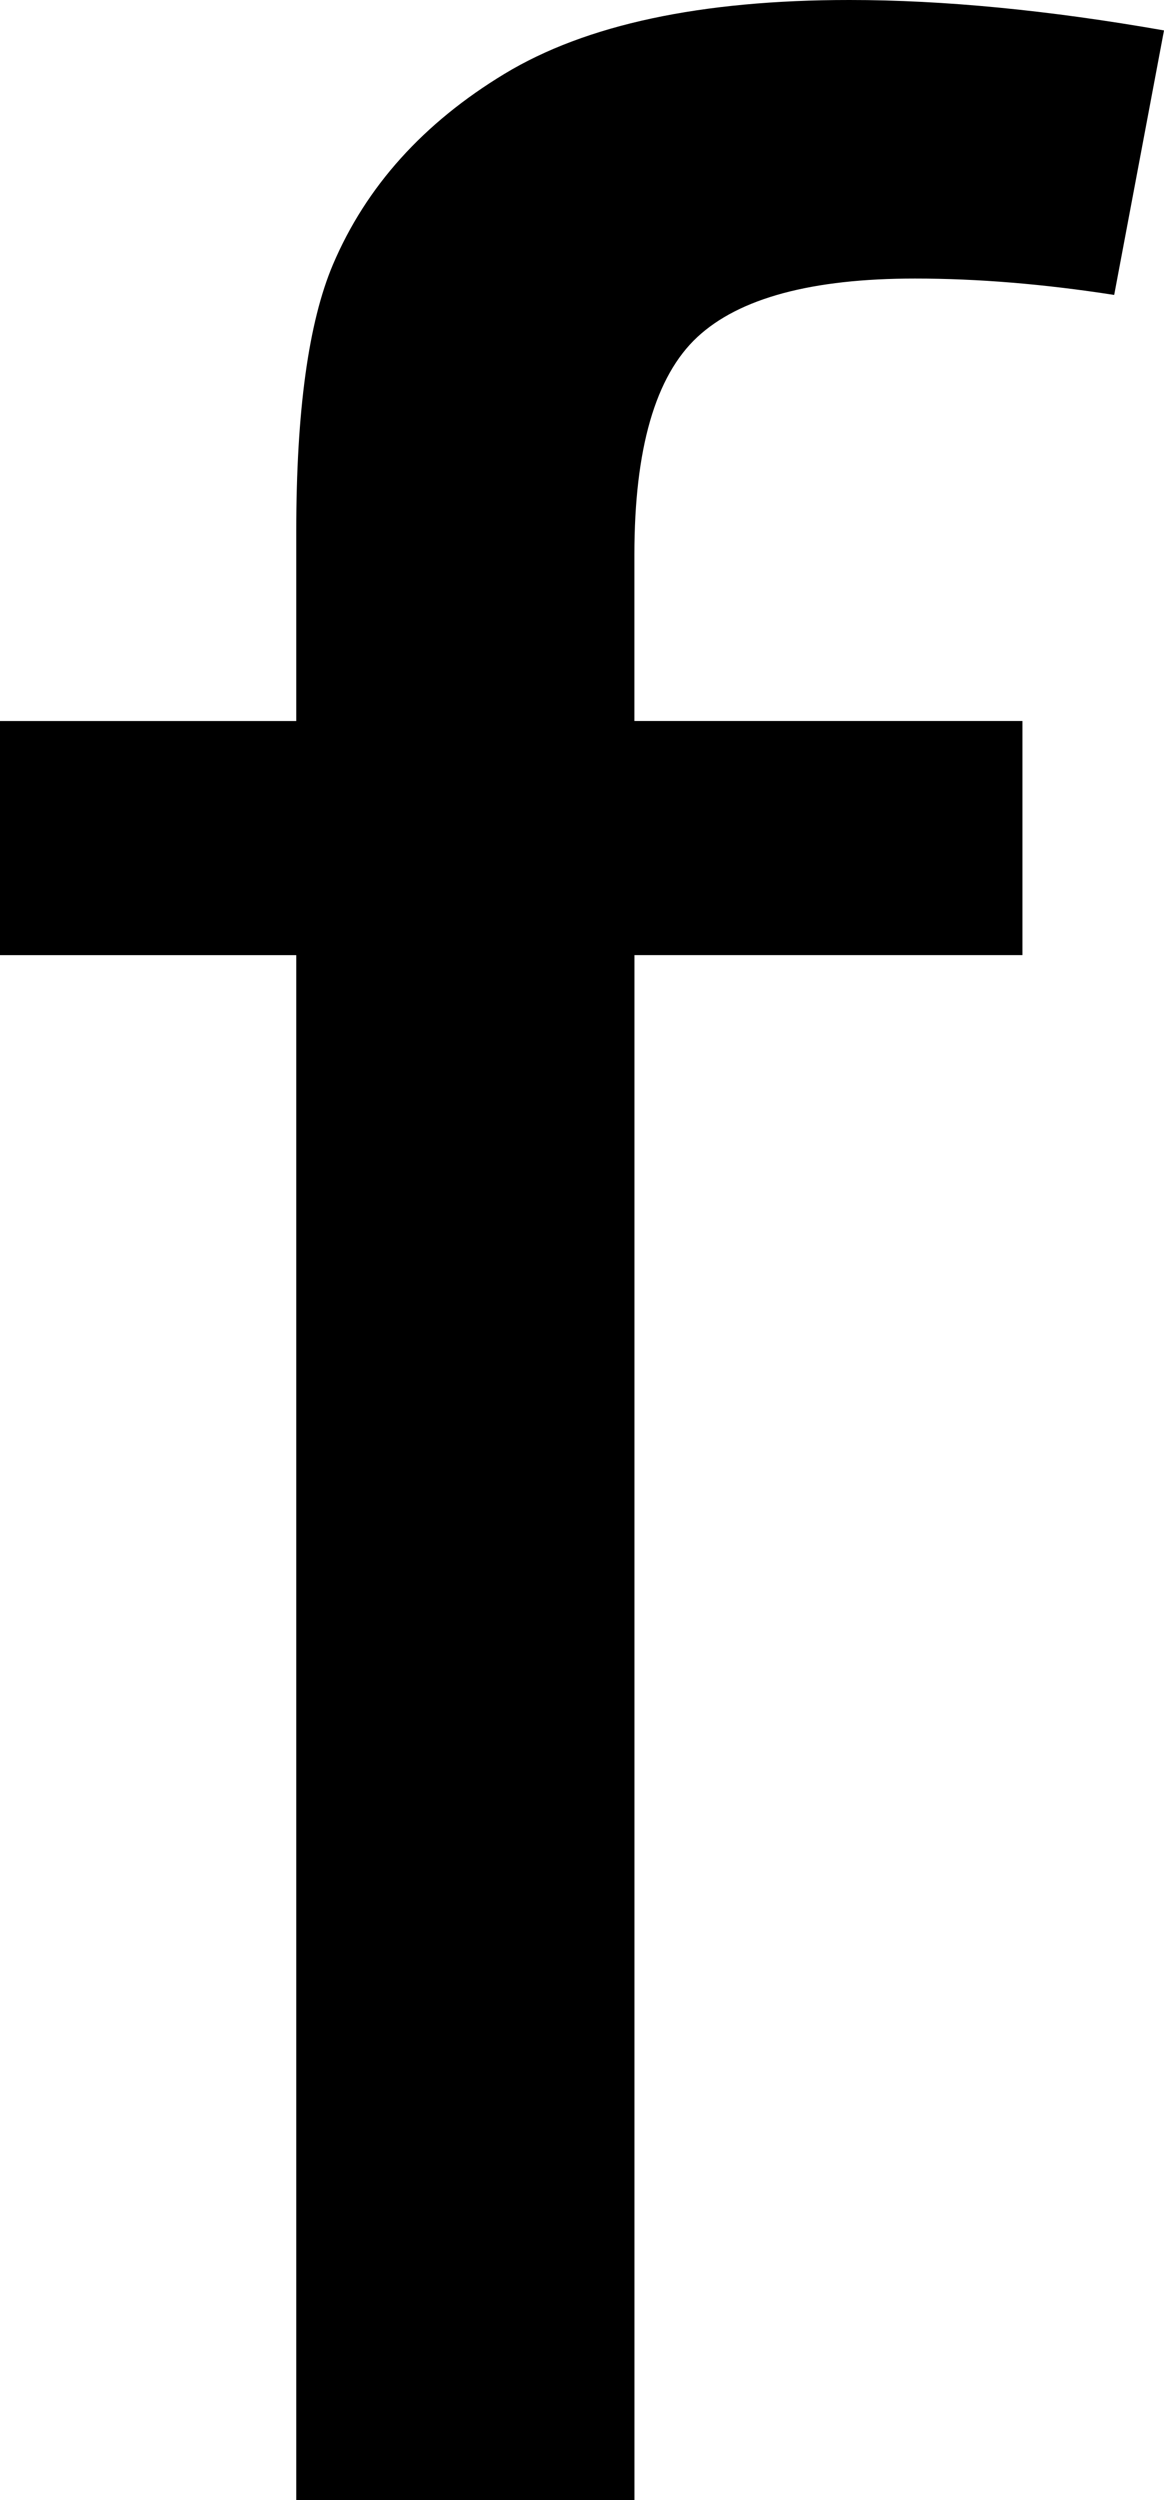 <?xml version="1.0" ?><svg style="enable-background:new 0 0 42.669 91.625;" version="1.1" viewBox="0 0 42.669 91.625" xml:space="preserve" xmlns="http://www.w3.org/2000/svg" xmlns:xlink="http://www.w3.org/1999/xlink"><g id="facebook"><path d="M10.86,91.625V35.003H0v-8.579h10.86v-6.949c0-4.404,0.448-7.664,1.345-9.78c1.216-2.859,3.316-5.191,6.295-6.993   S25.691,0,31.137,0c3.459,0,7.304,0.373,11.532,1.115l-1.826,9.694c-2.564-0.399-4.997-0.601-7.304-0.601   c-3.781,0-6.439,0.716-7.977,2.145c-1.537,1.431-2.307,4.09-2.307,7.979v6.091H37.48v8.579H23.257v56.622H10.86z"/></g><g id="Слой_1"/></svg>